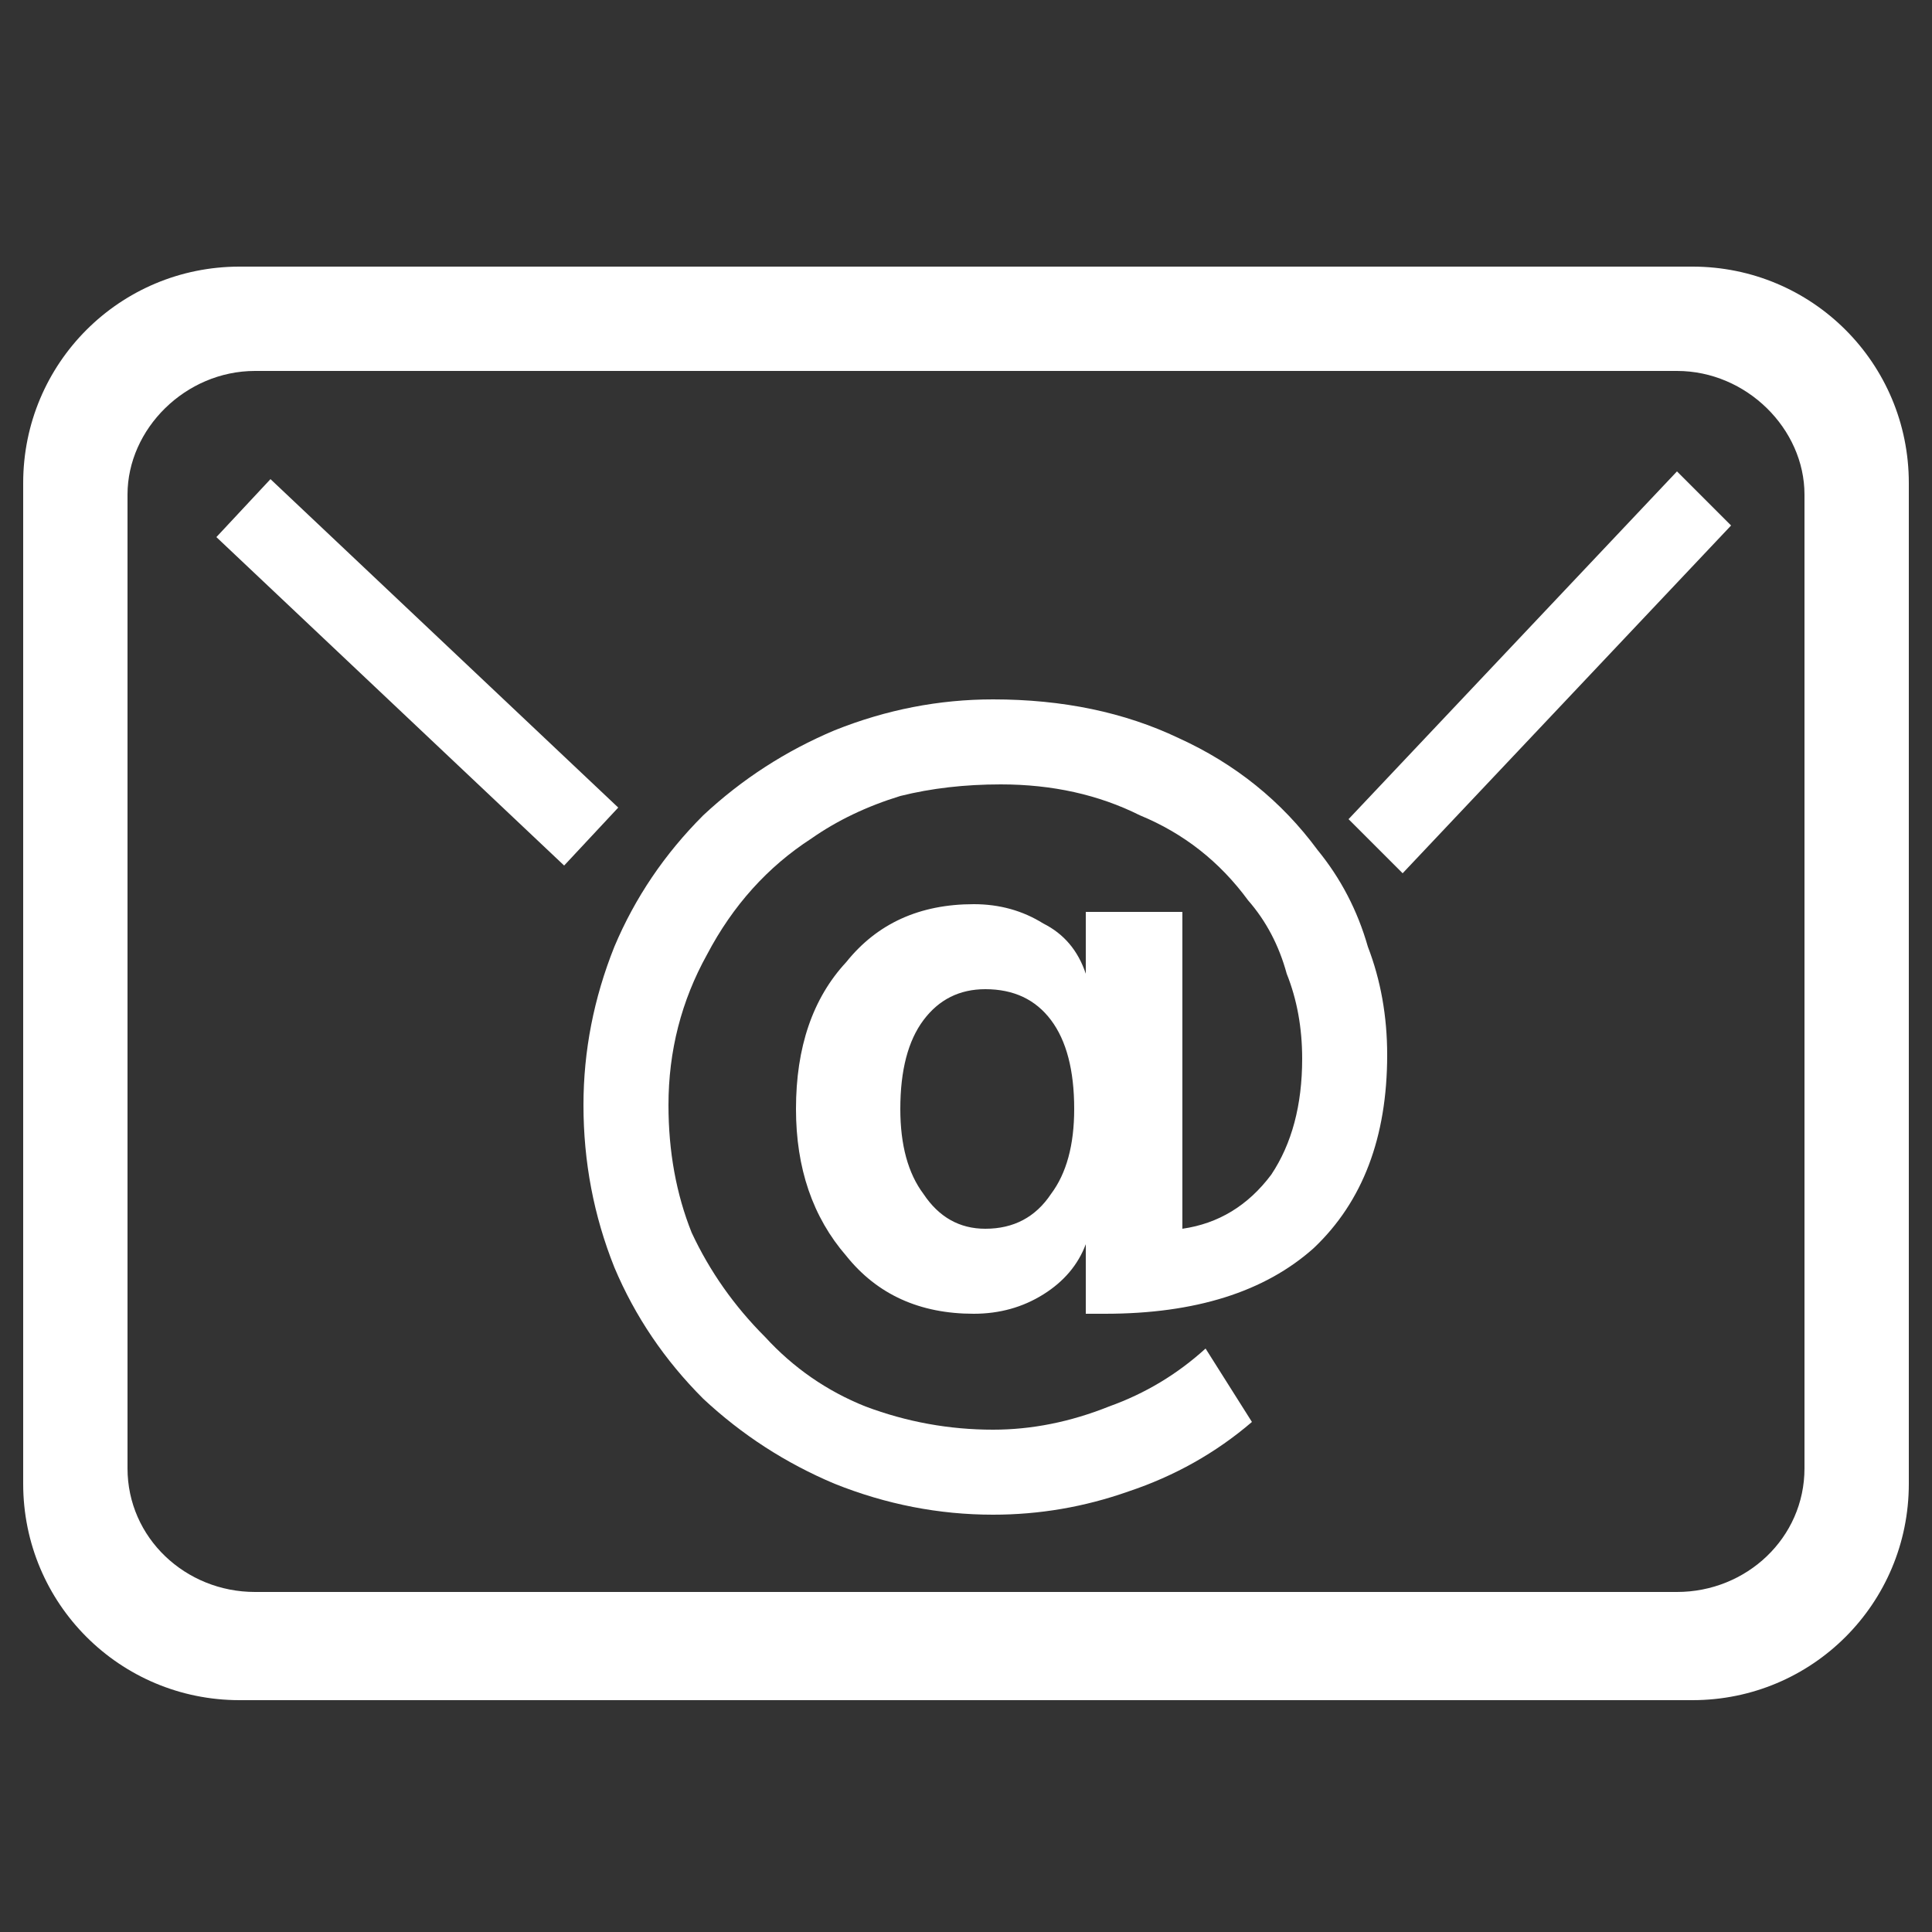 <svg version="1.2" xmlns="http://www.w3.org/2000/svg" viewBox="0 0 50 50" width="50" height="50"><rect x="0" y="0" width="50" height="50" fill="#333333" stroke="none"/><style>.s0{fill:#fff}</style><g id="Layer"><path fill-rule="evenodd" class="s0" d="M.6 12.5c0-3.1 2.5-5.6 5.6-5.6h37.6c3.1 0 5.6 2.5 5.6 5.6v25.9c0 3.1-2.5 5.6-5.6 5.6H6.2C3.1 44 .6 41.5.6 38.4zM46.7 38V12.8c0-1.7-1.5-3.2-3.3-3.2H6.6c-1.8 0-3.3 1.5-3.3 3.2V38c0 1.8 1.5 3.2 3.3 3.2h36.8c1.8 0 3.3-1.4 3.3-3.2"/><path id="@" fill-rule="evenodd" class="s0" d="M28.1 34v-1.8q-.3.8-1.1 1.3t-1.8.5q-2.1 0-3.3-1.5-1.3-1.5-1.3-3.8 0-2.4 1.3-3.8 1.2-1.5 3.3-1.5 1 0 1.8.5.8.4 1.1 1.3v-1.6h2.5v8.2q1.4-.2 2.3-1.4.8-1.2.8-3 0-1.2-.4-2.2-.3-1.1-1-1.9-1.1-1.5-2.8-2.2-1.6-.8-3.6-.8-1.4 0-2.6.3-1.3.4-2.3 1.1-1.7 1.1-2.7 3-1 1.8-1 3.9 0 1.8.6 3.3.7 1.5 1.9 2.7 1.1 1.2 2.6 1.8 1.6.6 3.3.6 1.5 0 3-.6 1.4-.5 2.5-1.5l1.2 1.9Q31 38 29.2 38.6q-1.7.6-3.5.6-2.1 0-4.1-.8-1.9-.8-3.4-2.2-1.5-1.5-2.3-3.4-.8-2-.8-4.2 0-2.1.8-4.1.8-1.9 2.3-3.4 1.5-1.4 3.4-2.2 2-.8 4.1-.8 2.7 0 4.8 1 2.2 1 3.6 2.9.9 1.1 1.3 2.5.5 1.3.5 2.8 0 3.2-1.9 5-1.9 1.7-5.4 1.7zm-4.8-5.3q0 1.4.6 2.2.6.9 1.6.9 1.1 0 1.7-.9.6-.8.6-2.2 0-1.5-.6-2.3t-1.7-.8q-1 0-1.6.8t-.6 2.3"/><path id="Shape 1" class="s0" d="M5.6 13.9 7 12.4l9 8.5-1.4 1.5z"/><path id="Shape 1 copy" class="s0" d="m36.3 22.6-1.4-1.4 8.5-9 1.4 1.4z"/></g></svg>